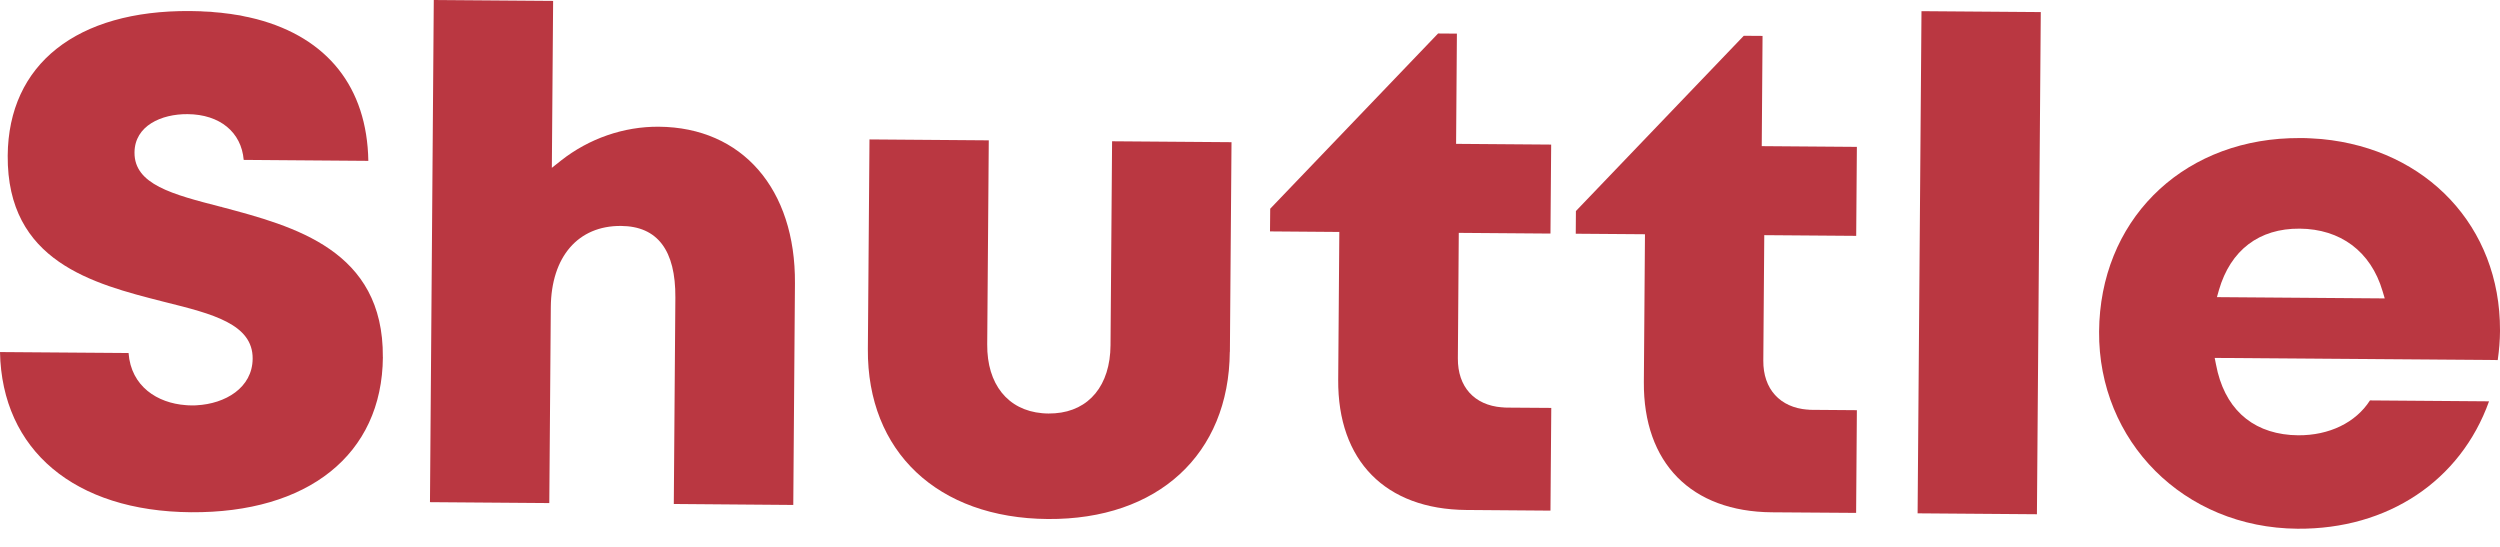 <svg width="96" height="21" viewBox="0 0 96 21" fill="none" xmlns="http://www.w3.org/2000/svg">
<g id="Group">
<path id="Vector" d="M8.519 7.952V7.949C8.519 7.949 8.504 7.941 8.489 7.939L8.488 7.944C6.624 7.465 5.155 7.084 5.165 5.856C5.172 4.829 6.196 4.374 7.204 4.383C8.442 4.392 9.269 5.076 9.358 6.14L14.144 6.177C14.096 3.343 12.566 1.45 9.859 0.736C9.848 0.736 9.836 0.729 9.826 0.728C9.735 0.705 9.642 0.683 9.548 0.661C9.506 0.653 9.461 0.643 9.426 0.638C9.356 0.622 9.286 0.608 9.219 0.592C9.151 0.583 9.089 0.572 9.023 0.563C8.972 0.555 8.916 0.546 8.86 0.536C8.782 0.524 8.706 0.515 8.627 0.508C8.582 0.503 8.535 0.495 8.491 0.49C8.403 0.481 8.316 0.475 8.229 0.468C8.189 0.465 8.148 0.461 8.103 0.454C8.008 0.452 7.913 0.444 7.815 0.441C7.777 0.441 7.745 0.434 7.705 0.433C7.576 0.43 7.436 0.425 7.3 0.424C2.944 0.391 0.323 2.466 0.296 5.974C0.265 10.05 3.58 10.896 6.24 11.575L6.354 11.604C8.151 12.052 9.713 12.443 9.702 13.773C9.694 14.894 8.648 15.505 7.551 15.563C7.483 15.57 7.419 15.57 7.349 15.567C7.275 15.567 7.205 15.565 7.13 15.557C6.052 15.479 5.031 14.844 4.937 13.556L0 13.519C0.074 17.286 2.865 19.635 7.333 19.67C11.802 19.703 14.675 17.477 14.703 13.711H14.701C14.733 9.598 11.288 8.689 8.519 7.952Z" fill="#BA3741"/>
<path id="Vector_2" d="M25.298 4.866C23.953 4.856 22.619 5.318 21.538 6.169L21.191 6.445L21.24 0.035L16.657 0L16.511 19.283L21.093 19.318L21.151 11.797C21.166 9.86 22.199 8.663 23.848 8.676C25.247 8.687 25.948 9.611 25.934 11.429L25.874 19.353L30.462 19.39L30.526 10.883C30.553 7.254 28.498 4.89 25.298 4.866Z" fill="#BA3741"/>
<path id="Vector_3" d="M42.644 13.258C42.634 14.795 41.824 15.774 40.513 15.87C40.435 15.874 40.353 15.879 40.266 15.879C40.18 15.879 40.101 15.874 40.019 15.867C38.7 15.751 37.896 14.754 37.909 13.223L37.969 5.389L33.388 5.354L33.326 13.406C33.297 17.341 36.005 19.899 40.237 19.93C44.463 19.962 47.195 17.447 47.224 13.509H47.228L47.29 5.46L42.704 5.425L42.644 13.258Z" fill="#BA3741"/>
<path id="Vector_4" d="M57.665 15.639L57.67 15.642C56.611 15.557 55.974 14.852 55.982 13.761L56.017 8.942L59.538 8.969L59.565 5.552L55.914 5.524L55.945 1.291L55.222 1.286L48.776 8.015L48.768 8.886L51.43 8.907L51.387 14.582C51.364 17.692 53.2 19.558 56.305 19.583L59.538 19.608L59.569 15.664L57.861 15.652C57.793 15.65 57.732 15.648 57.665 15.639Z" fill="#BA3741"/>
<path id="Vector_5" d="M69.398 15.726L69.407 15.73C68.354 15.648 67.703 14.941 67.711 13.849L67.748 9.03L71.278 9.057L71.304 5.64L67.651 5.612L67.682 1.379L66.961 1.374L60.515 8.104L60.509 8.975L63.167 8.995L63.124 14.671C63.102 17.778 64.942 19.649 68.043 19.672L71.275 19.695L71.304 15.751L69.596 15.738C69.53 15.738 69.466 15.738 69.398 15.726Z" fill="#BA3741"/>
<path id="Vector_6" d="M73.636 19.712L78.218 19.747L78.366 0.464L73.785 0.429L73.636 19.712Z" fill="#BA3741"/>
<path id="Vector_7" d="M89.163 5.341C89.14 5.341 89.12 5.34 89.095 5.336C88.984 5.325 88.874 5.318 88.759 5.314C88.623 5.303 88.479 5.302 88.339 5.301C88.198 5.3 88.063 5.302 87.922 5.308C83.682 5.463 80.636 8.529 80.605 12.73C80.573 16.938 83.849 20.27 88.225 20.303C91.695 20.329 94.485 18.462 95.578 15.413V15.411L91.007 15.376C90.461 16.229 89.441 16.723 88.248 16.715C88.149 16.713 88.052 16.707 87.96 16.703C86.416 16.583 85.403 15.636 85.095 14L85.044 13.744L95.913 13.826C95.969 13.431 95.998 13.07 96 12.722V12.679C96.01 8.702 93.187 5.728 89.163 5.341ZM85.13 11.41L85.207 11.138C85.652 9.605 86.75 8.768 88.308 8.78C89.863 8.792 91.04 9.645 91.491 11.181L91.574 11.459L85.13 11.41Z" fill="#BA3741"/>
</g>
</svg>

